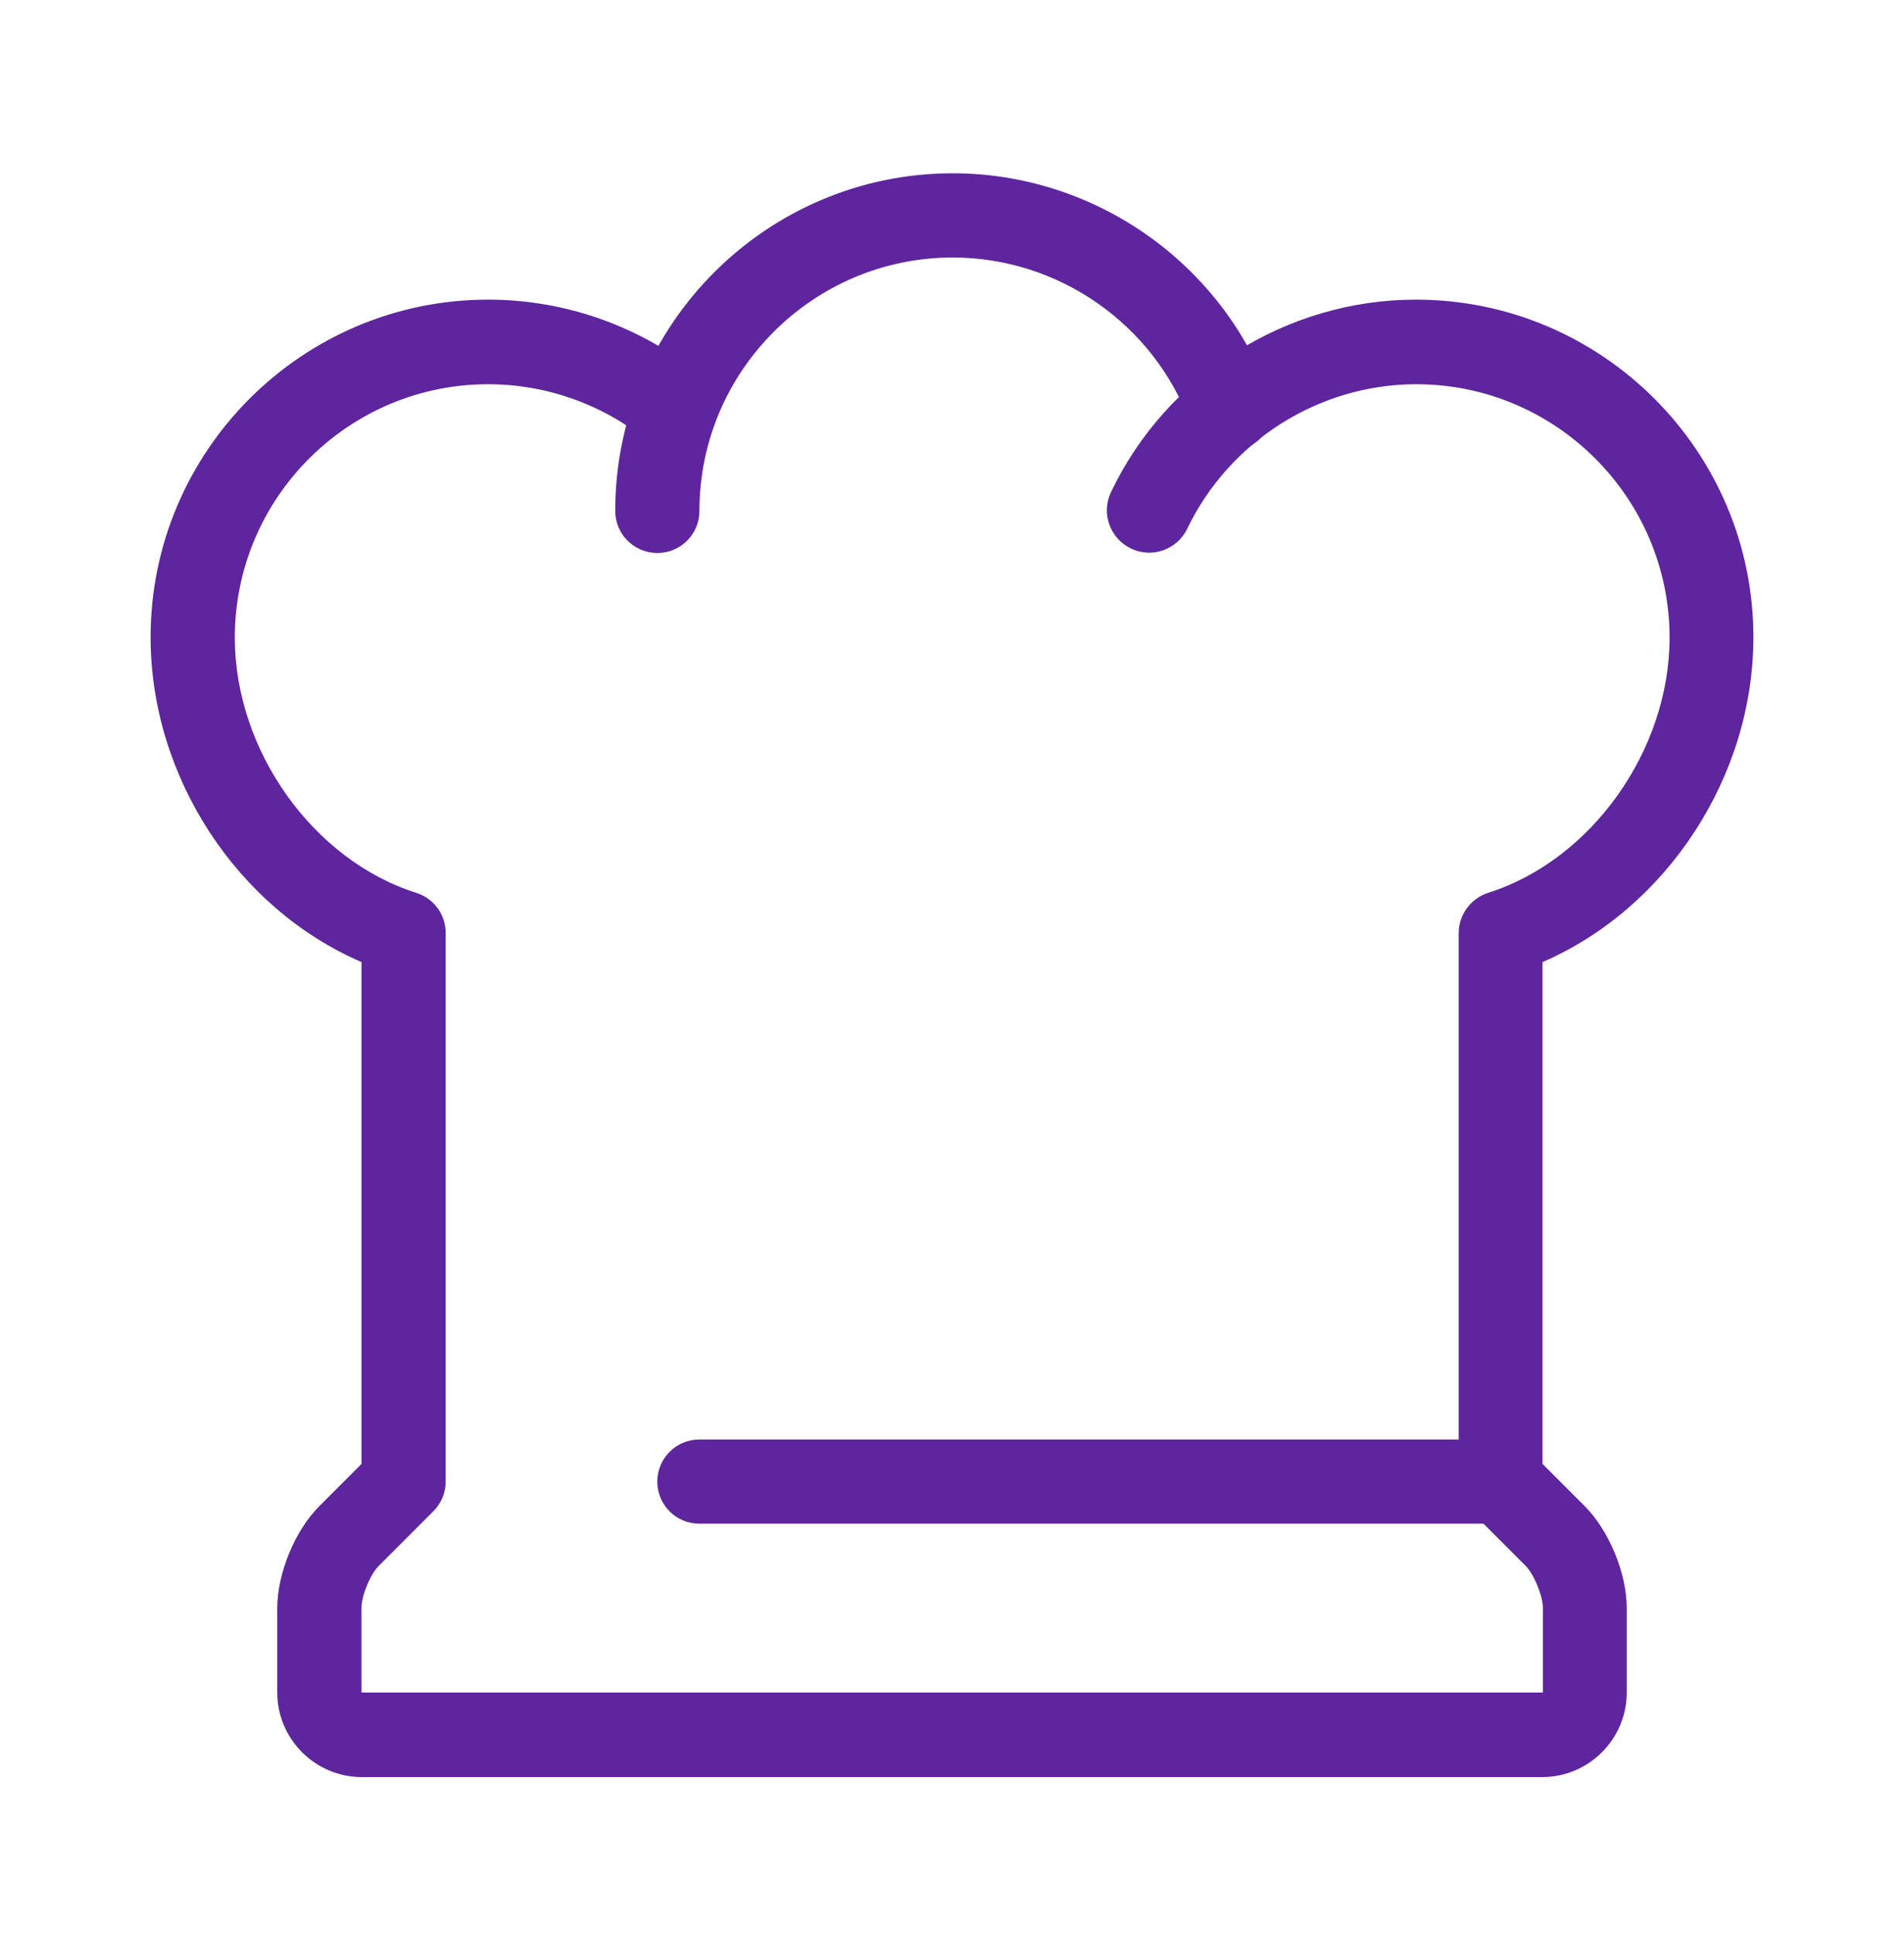 <svg xmlns="http://www.w3.org/2000/svg" width="64" height="65" viewBox="0 0 64 65" fill="none"><path d="M50.459 51.209H23.509C22.726 51.209 22.094 50.577 22.094 49.794C22.094 49.011 22.726 48.379 23.509 48.379H50.459C51.242 48.379 51.874 49.011 51.874 49.794C51.874 50.577 51.242 51.209 50.459 51.209Z" fill="#5F259F"></path><path d="M51.875 59.725H12.163C10.597 59.725 9.32 58.449 9.32 56.883V54.04C9.32 52.877 9.914 51.437 10.736 50.616L12.151 49.201V32.333C7.981 30.539 5.062 26.117 5.062 21.416C5.062 15.162 10.154 10.07 16.409 10.07C19.024 10.07 21.564 10.98 23.585 12.635C24.192 13.128 24.28 14.025 23.787 14.632C23.295 15.238 22.398 15.326 21.791 14.834C20.275 13.595 18.367 12.913 16.409 12.913C11.721 12.913 7.893 16.729 7.893 21.429C7.893 25.22 10.521 28.909 13.995 30.008C14.589 30.198 14.981 30.741 14.981 31.36V49.794C14.981 50.173 14.829 50.527 14.564 50.793L12.732 52.625C12.441 52.915 12.151 53.636 12.151 54.04V56.883H51.862V54.04C51.862 53.636 51.559 52.903 51.281 52.625L49.449 50.793C49.184 50.527 49.032 50.161 49.032 49.794V31.36C49.032 30.741 49.436 30.198 50.017 30.008C53.492 28.909 56.12 25.22 56.12 21.429C56.12 16.741 52.304 12.913 47.604 12.913C44.344 12.913 41.325 14.821 39.91 17.765C39.568 18.473 38.722 18.776 38.014 18.435C37.307 18.093 37.004 17.247 37.345 16.539C39.215 12.61 43.245 10.07 47.592 10.07C53.846 10.07 58.938 15.162 58.938 21.416C58.938 26.117 56.007 30.539 51.85 32.333V49.201L53.265 50.616C54.086 51.437 54.68 52.877 54.68 54.04V56.883C54.68 58.449 53.404 59.725 51.837 59.725H51.875Z" fill="#5F259F"></path><path d="M22.095 18.585C21.311 18.585 20.68 17.954 20.68 17.17C20.68 10.916 25.772 5.824 32.026 5.824C36.764 5.824 41.047 8.806 42.677 13.254C42.942 13.986 42.576 14.808 41.831 15.073C41.098 15.338 40.276 14.972 40.011 14.226C38.785 10.891 35.576 8.654 32.026 8.654C27.338 8.654 23.51 12.47 23.51 17.17C23.51 17.954 22.878 18.585 22.095 18.585Z" fill="#5F259F"></path></svg>
